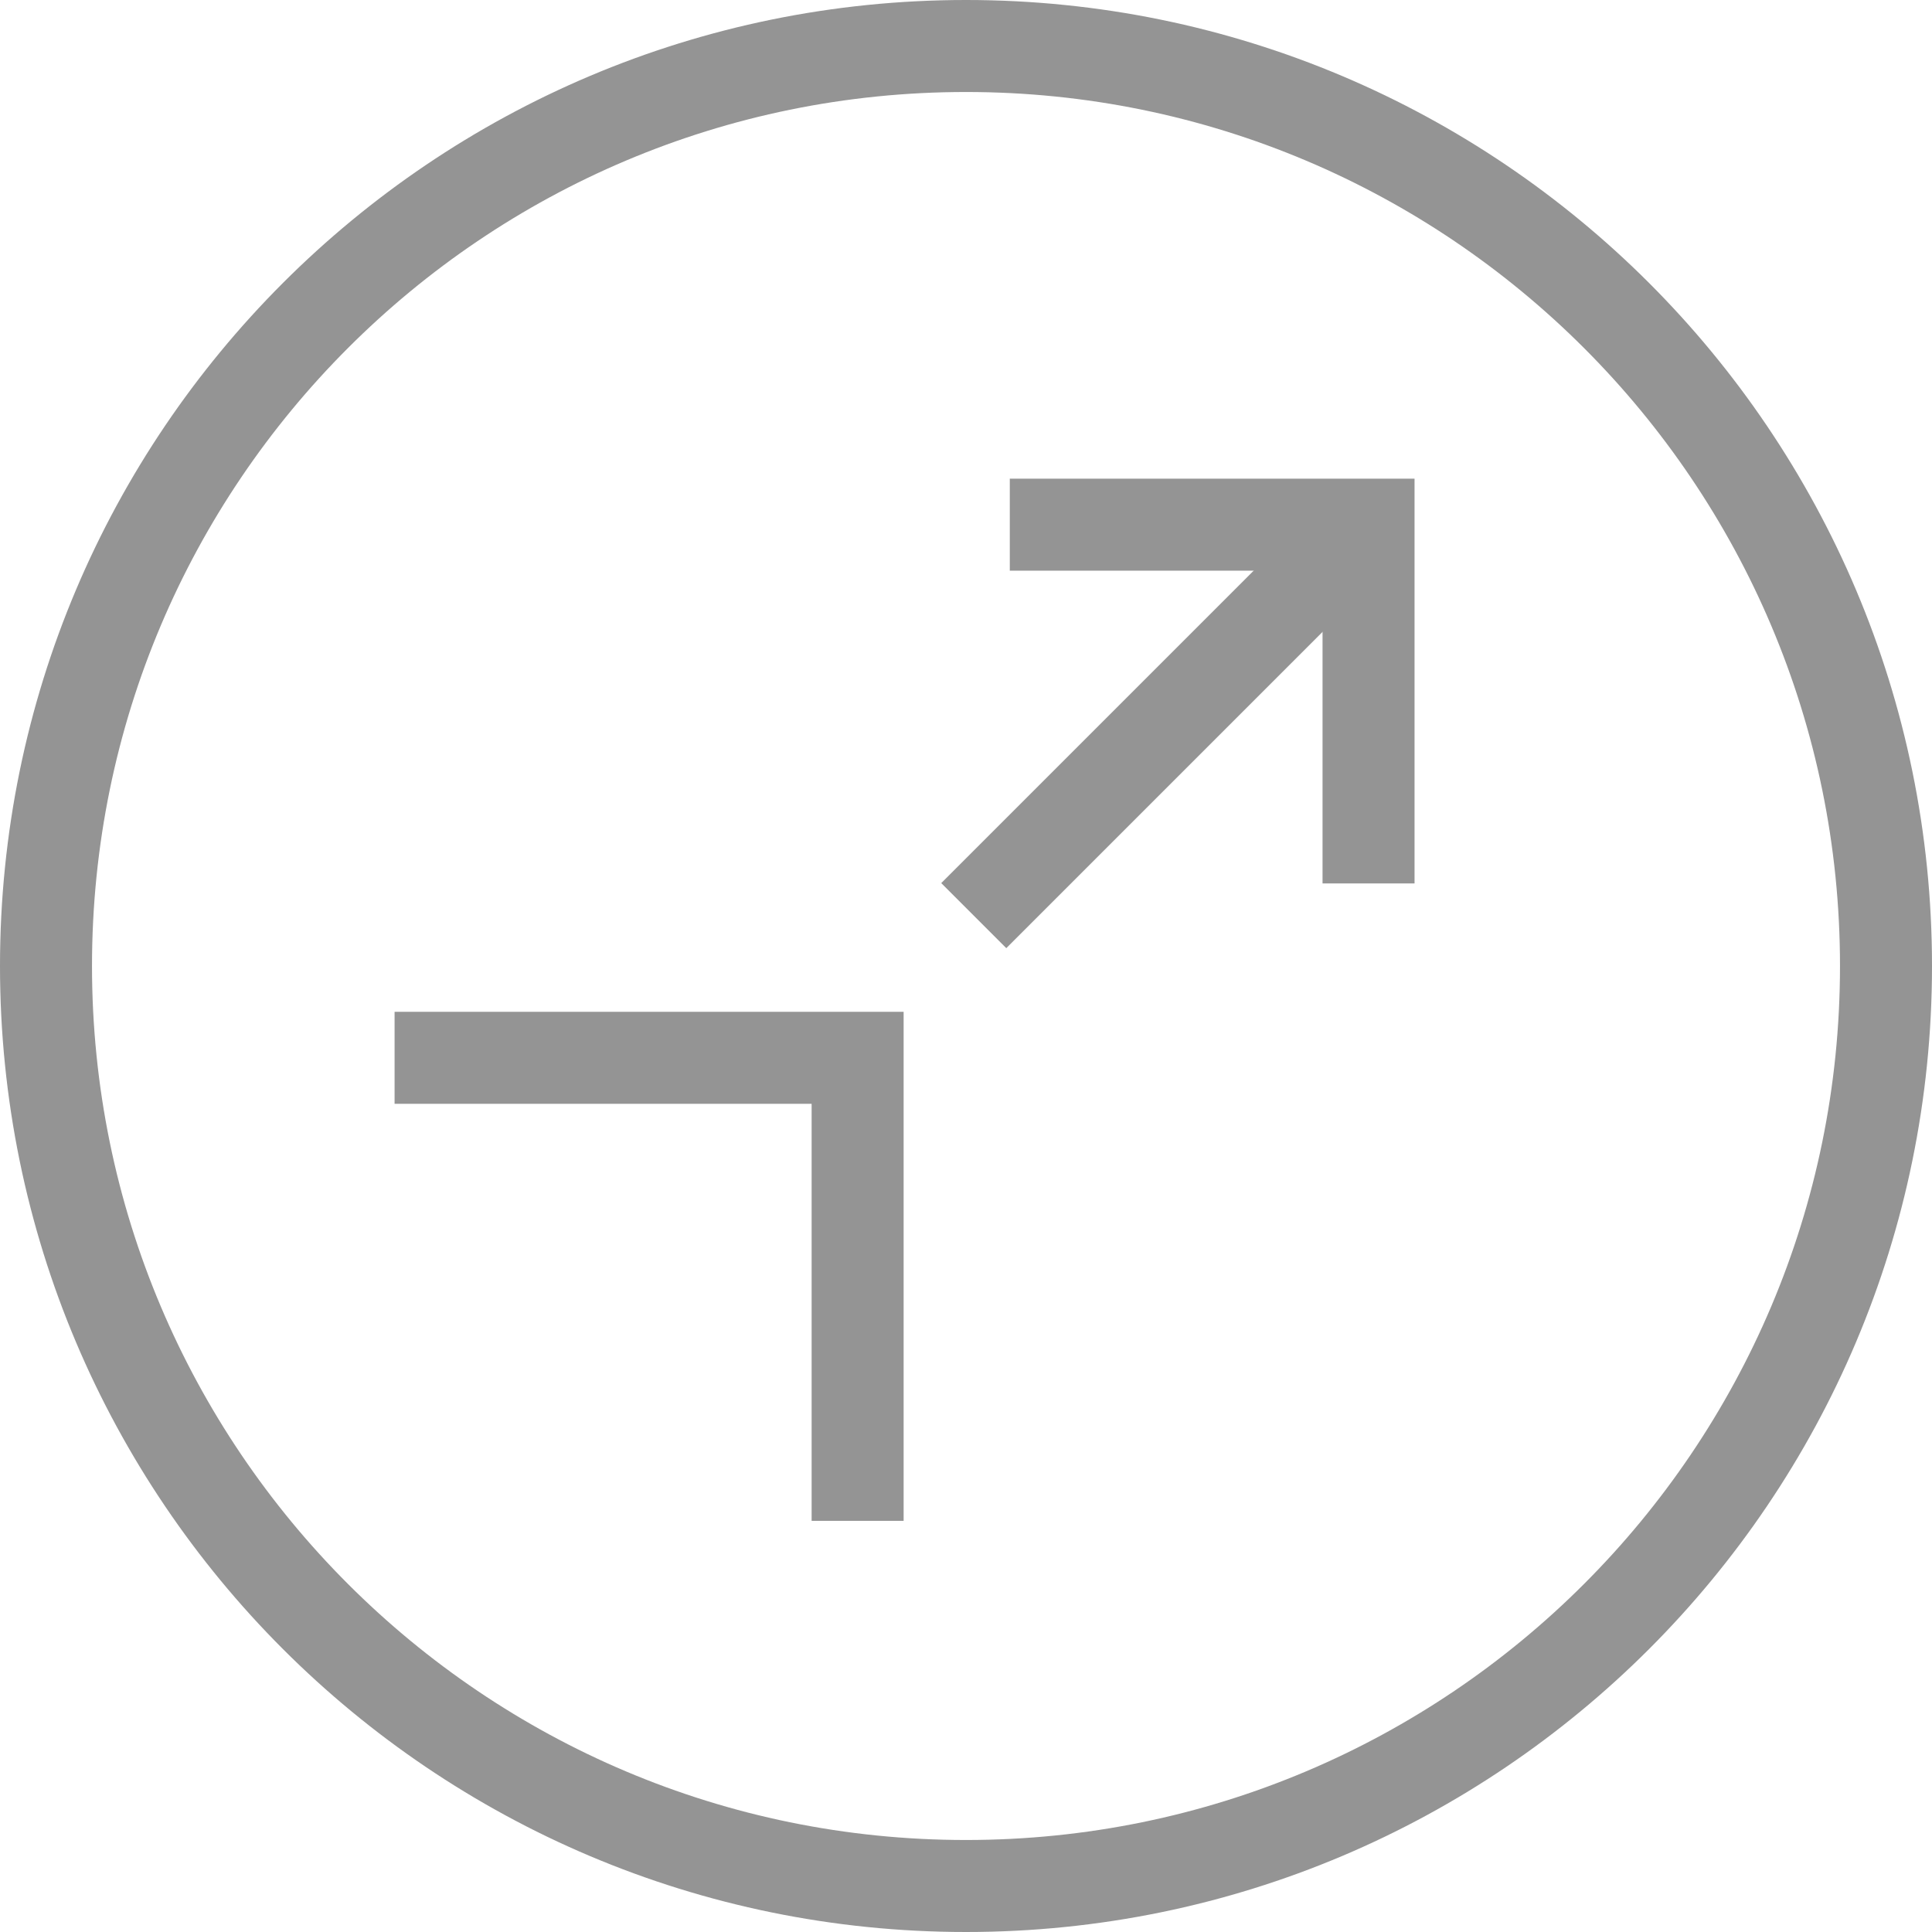 <?xml version="1.0" encoding="UTF-8"?>
<svg width="42px" height="42px" viewBox="0 0 42 42" version="1.1" xmlns="http://www.w3.org/2000/svg" xmlns:xlink="http://www.w3.org/1999/xlink">
    <!-- Generator: Sketch 50.2 (55047) - http://www.bohemiancoding.com/sketch -->
    <title>ico_umbauten-erweiterungen.svg</title>
    <desc>Created with Sketch.</desc>
    <defs></defs>
    <g id="Page-1" stroke="none" stroke-width="1" fill="none" fill-rule="evenodd" opacity="0.45">
        <g id="Projekte" transform="translate(-494, -865)" stroke="#111111" stroke-width="2">
            <g id="Group-5" transform="translate(495, 866)">
                <g id="ico_umbauten-erweiterungen.svg">
                    <path d="M20,0 C31.045,0 40,8.955 40,20 C40,31.046 31.045,40 20,40 C8.955,40 0,31.046 0,20 C0,8.955 8.955,0 20,0 Z" id="Stroke-3" stroke-linecap="square"></path>
                    <polyline id="Stroke-1" stroke-linecap="square" points="8.578 21.996 17.644 21.996 17.644 31.062"></polyline>
                    <path d="M20.169,18.905 L28.668,10.406" id="Stroke-6"></path>
                    <polyline id="Stroke-7" stroke-linecap="square" points="28.751 17.205 28.751 10.406 21.952 10.406"></polyline>
                </g>
            </g>
        </g>
    </g>
</svg>